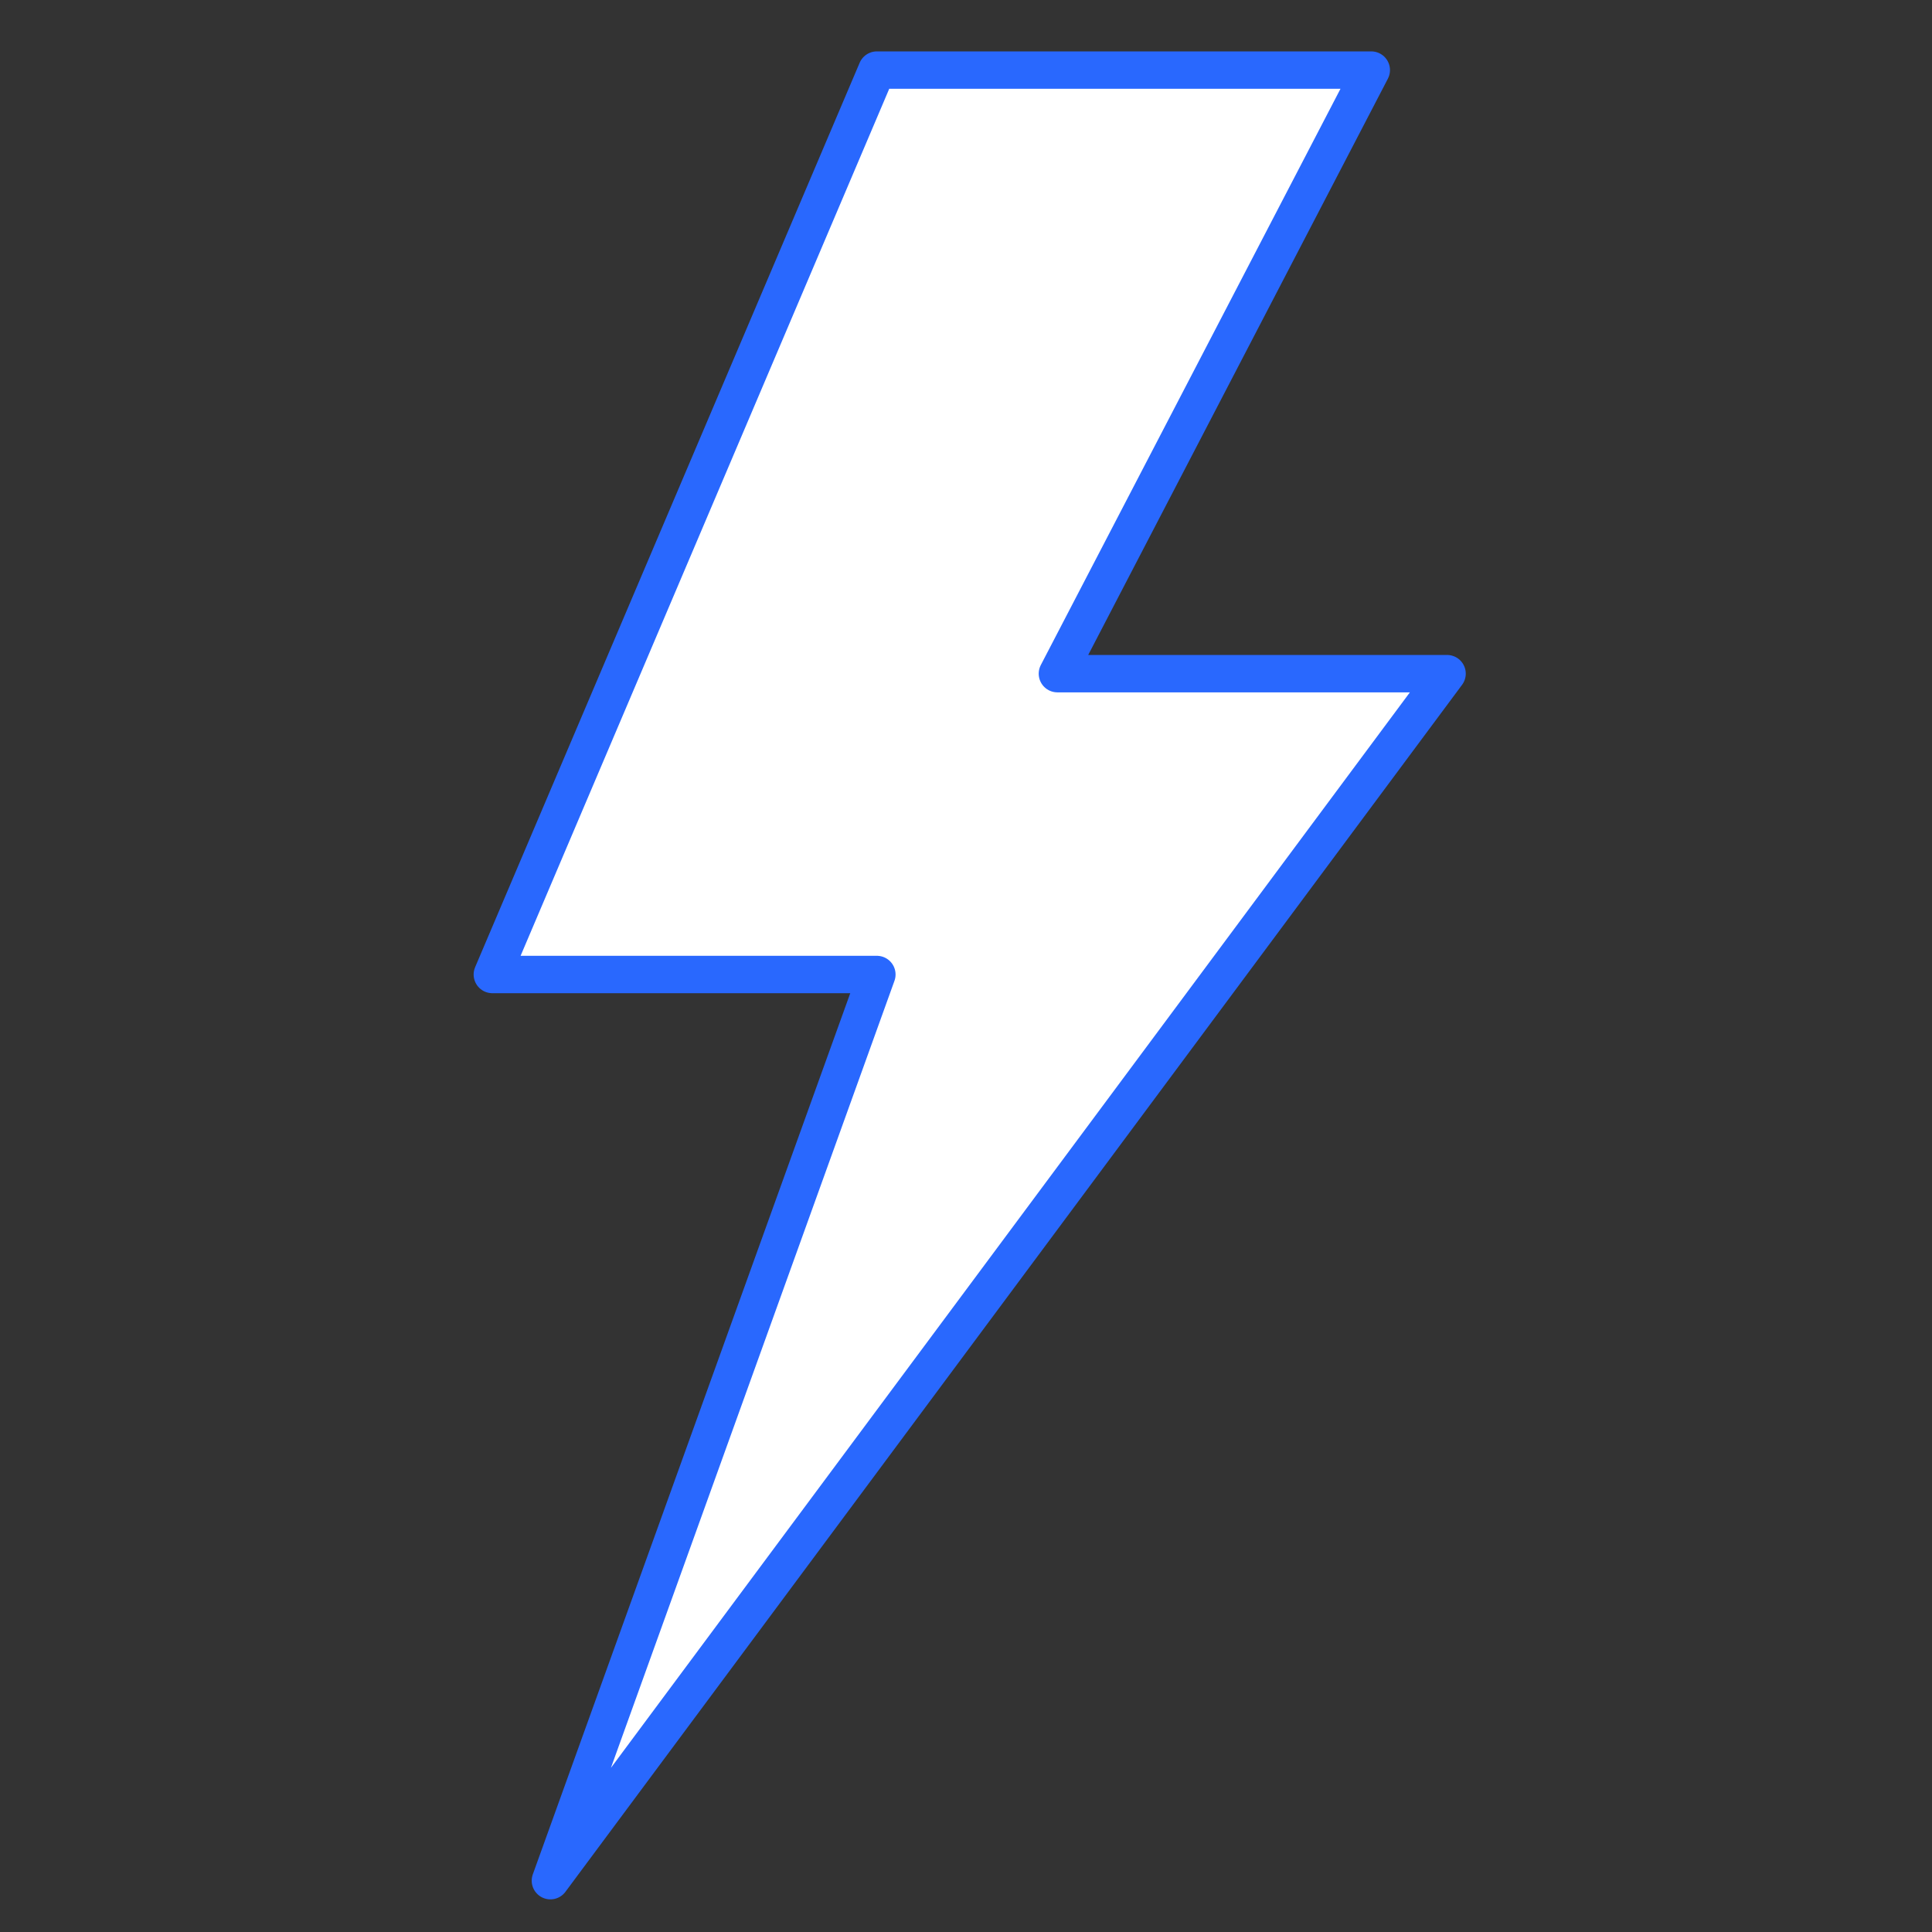 <svg xmlns="http://www.w3.org/2000/svg" width="155" height="155" viewBox="0 0 155 155"><rect x="0" y="0" width="155" height="155" fill="#333333" stroke="none"/><g id="electricity_icon" data-name="electricity icon" transform="translate(-1086 -13140.516)"><rect id="Rectangle_657" data-name="Rectangle 657" width="155" height="155" transform="translate(1086 13140.516)" fill="none" opacity="0"></rect><path id="electricity_icon-2" data-name="electricity icon" d="M-19991.018,14945.738h39.666l-25.182,48.423h31.262l-71.937,96.836,26.191-72.7h-30.85Z" transform="translate(21147.367 -1799.599)" fill="#fff" stroke="#2968FE" stroke-linecap="round" stroke-linejoin="round" stroke-width="3"></path></g></svg>